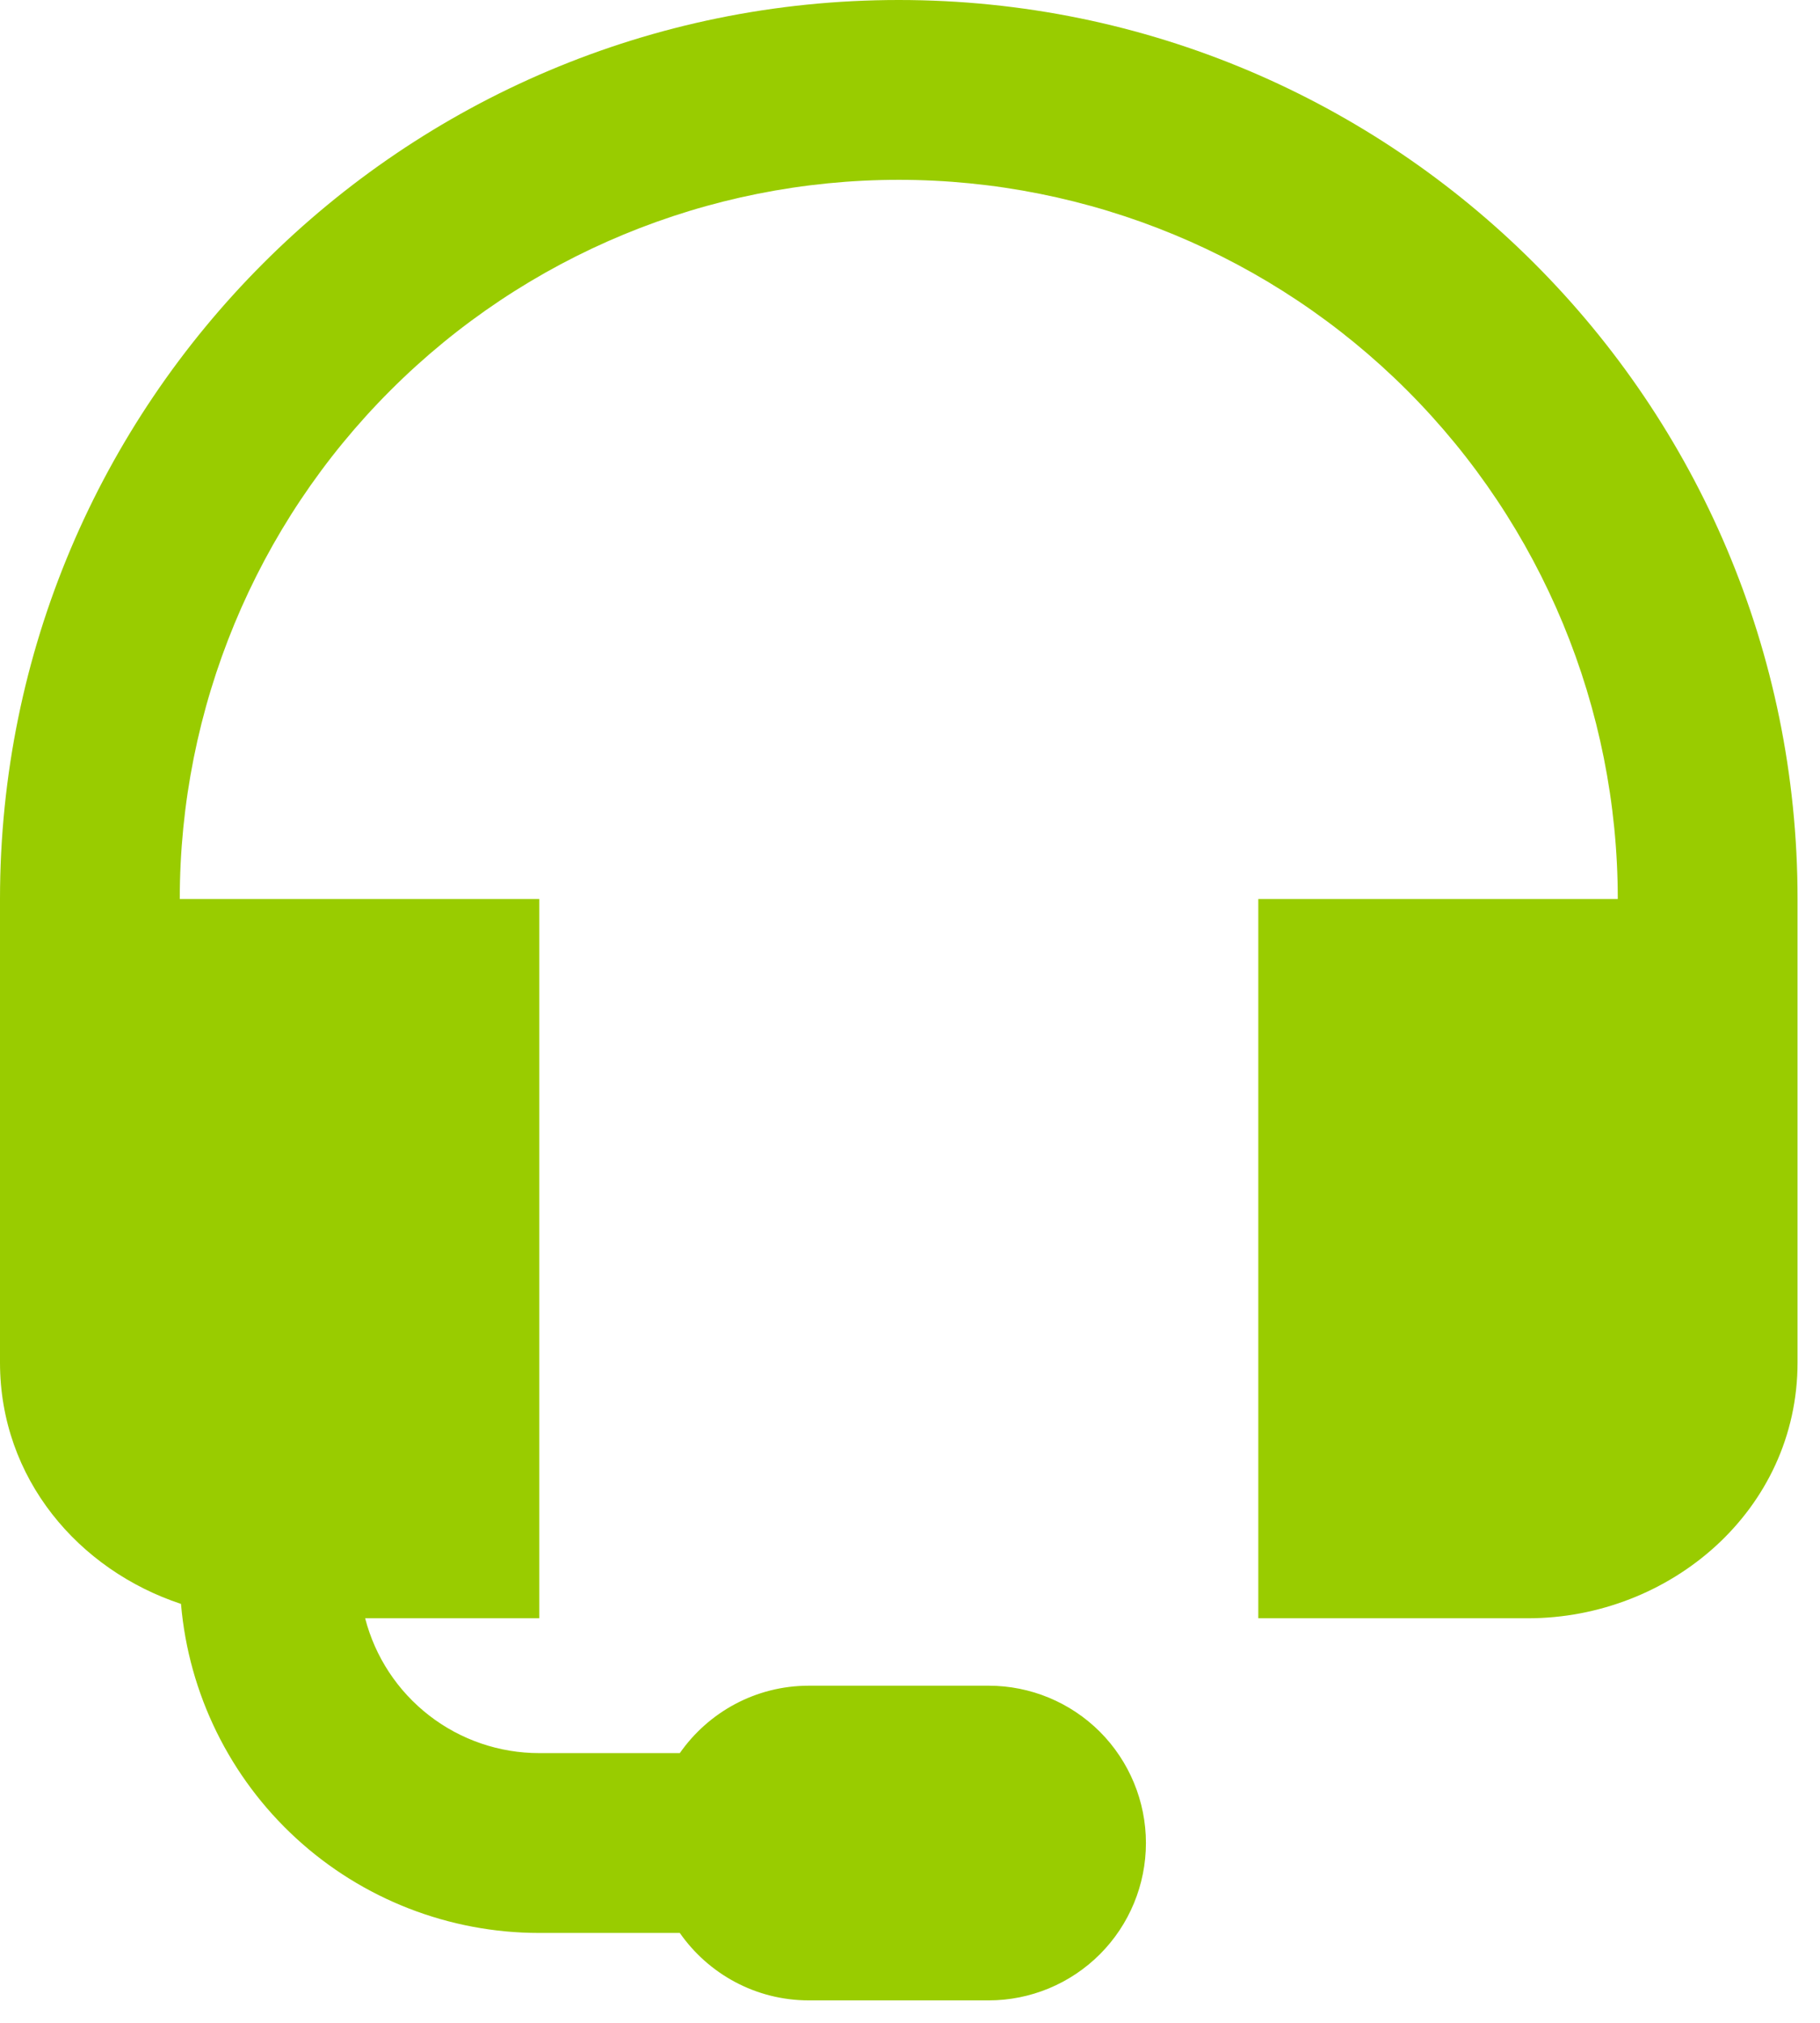 <svg width="27" height="30" viewBox="0 0 27 30" fill="none" xmlns="http://www.w3.org/2000/svg">
<path d="M0 13.333C0 5.969 5.969 0 13.333 0C20.697 0 26.667 5.969 26.667 13.333V20.205C26.667 22.4 24.773 24 22.667 24H18.667V13.333H24C24 10.504 22.876 7.791 20.876 5.791C18.875 3.79 16.162 2.667 13.333 2.667C10.504 2.667 7.791 3.79 5.791 5.791C3.79 7.791 2.667 10.504 2.667 13.333H8V24H5.417C5.565 24.573 5.899 25.08 6.367 25.442C6.834 25.804 7.409 26 8 26H10.085C10.507 25.396 11.207 25 12 25H14.667C15.286 25 15.879 25.246 16.317 25.683C16.754 26.121 17 26.715 17 27.333C17 27.952 16.754 28.546 16.317 28.983C15.879 29.421 15.286 29.667 14.667 29.667H12C11.207 29.667 10.507 29.271 10.085 28.667H8C6.664 28.667 5.376 28.166 4.392 27.262C3.408 26.358 2.799 25.118 2.685 23.787C1.165 23.284 0 21.928 0 20.207V13.333Z" fill="#99CC00"/>
</svg>
